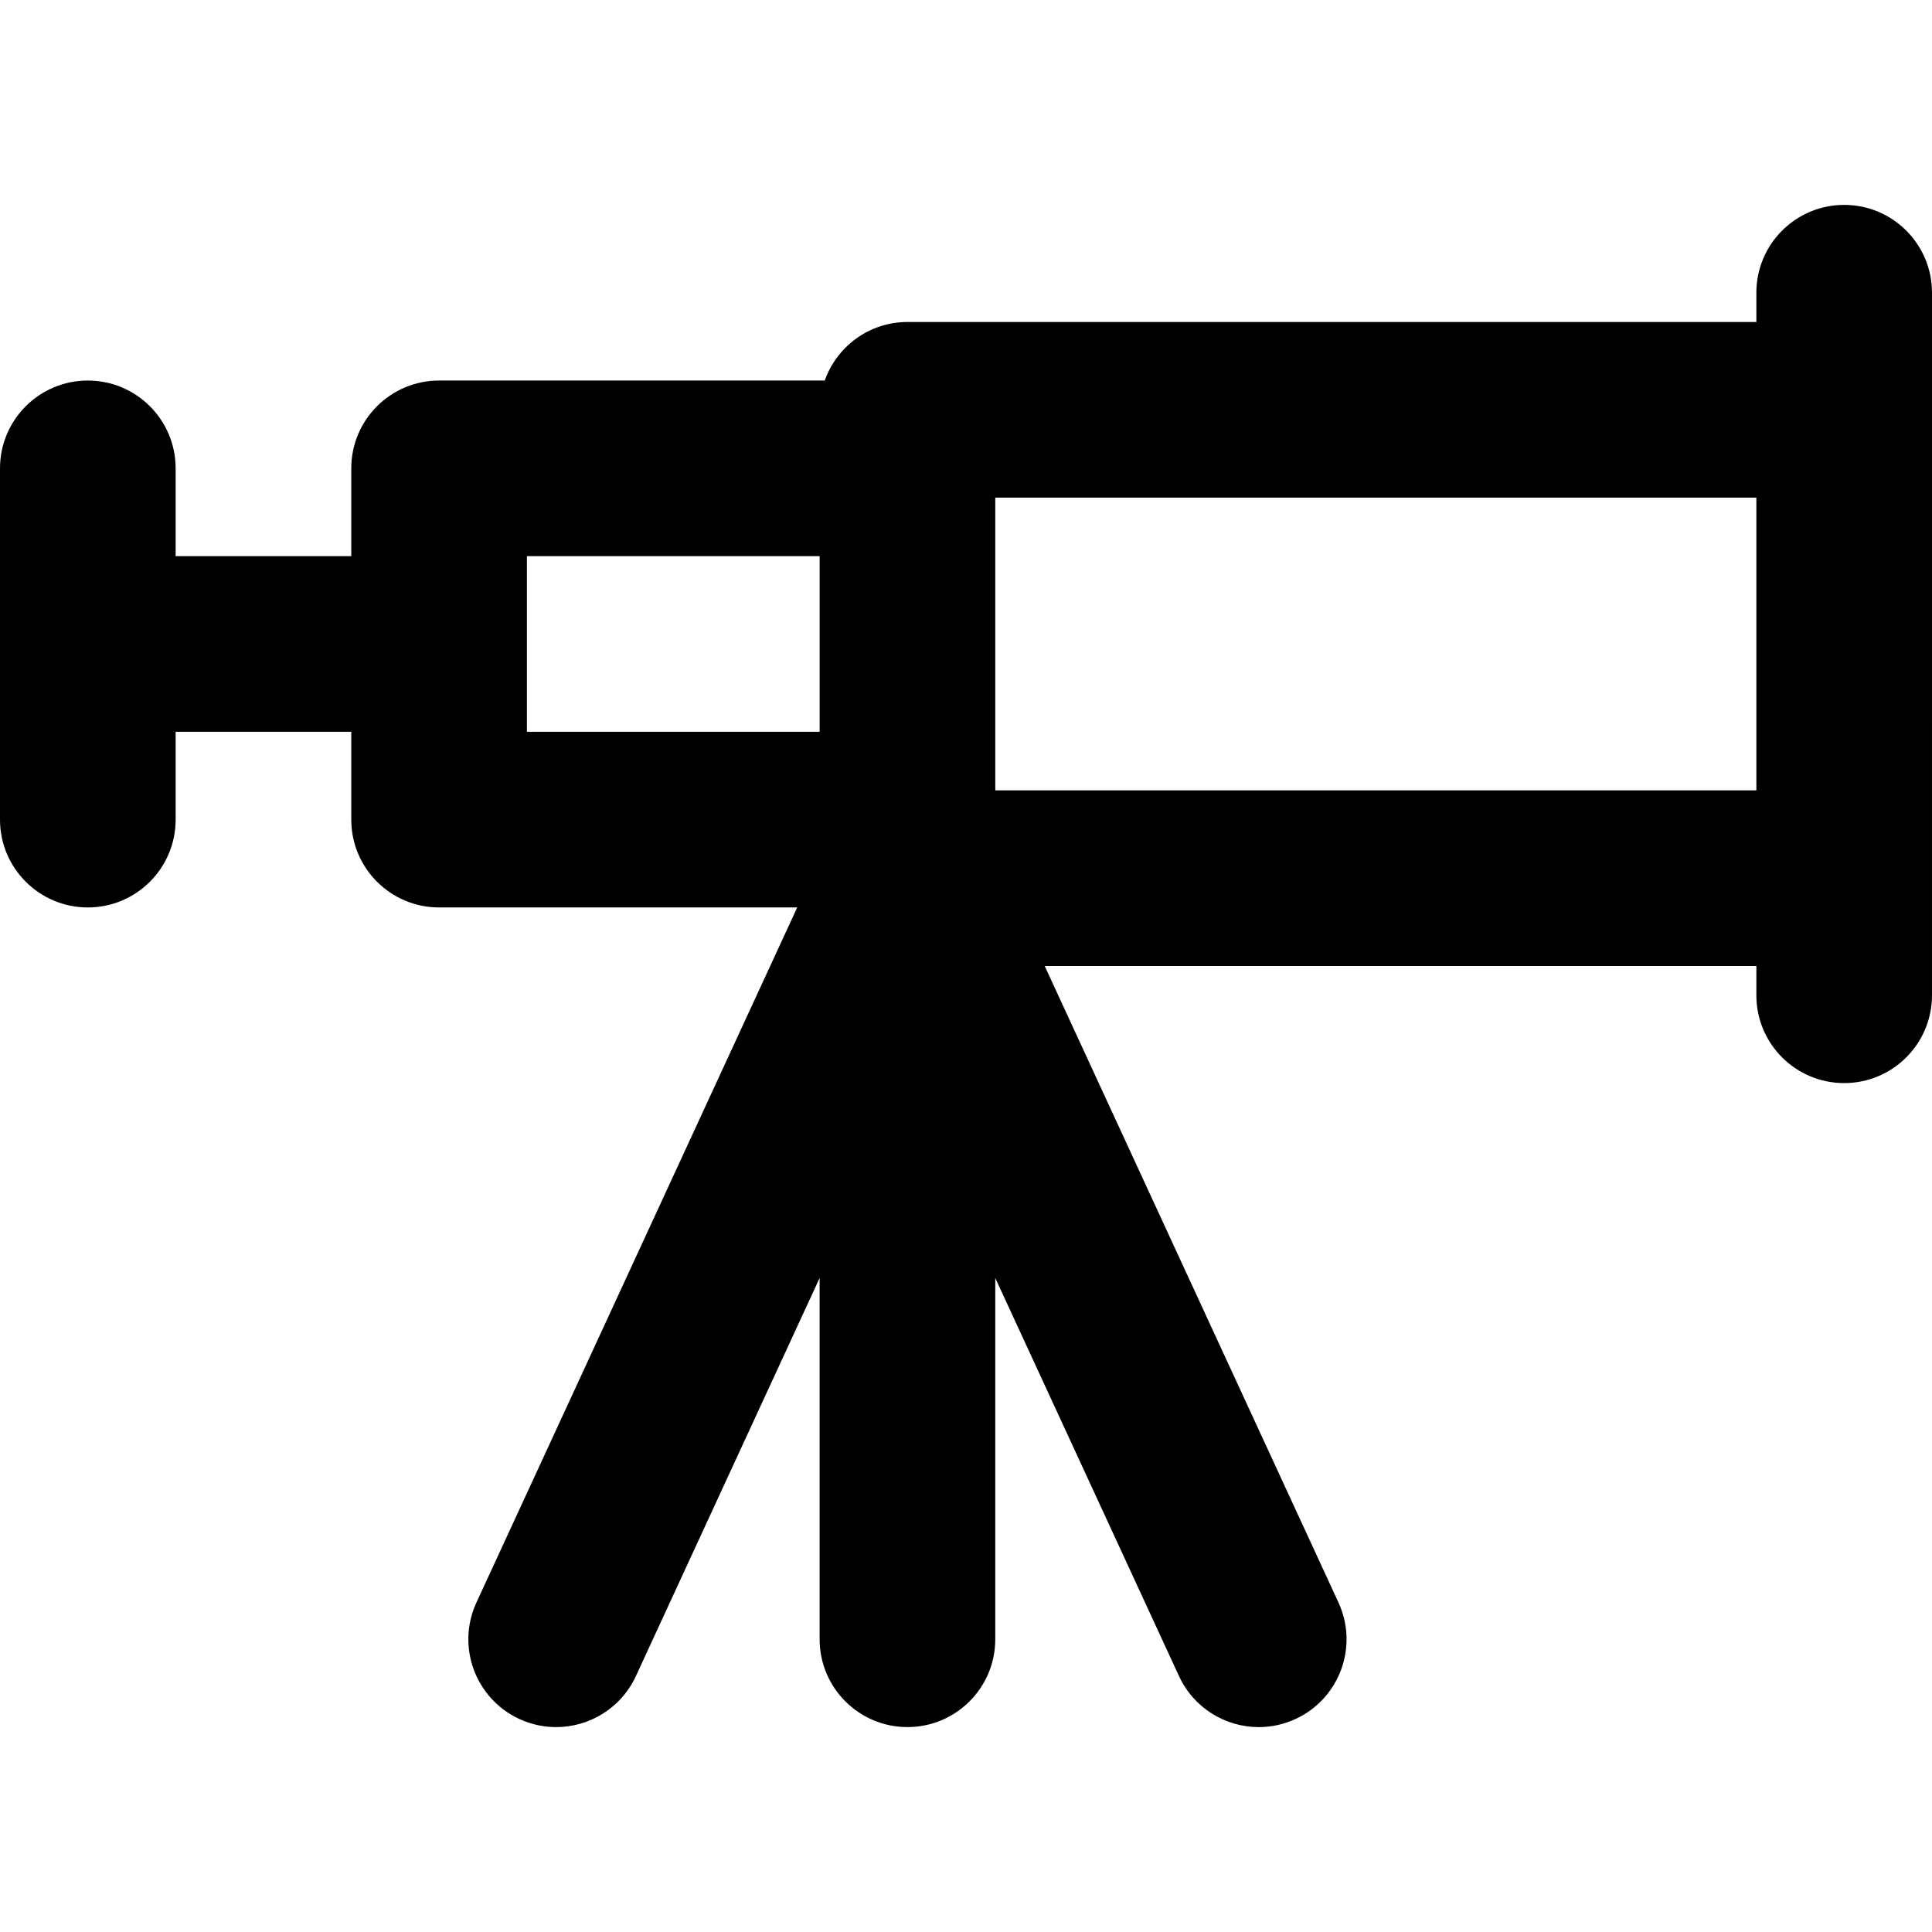 <?xml version="1.0" encoding="iso-8859-1"?>
<!-- Generator: Adobe Illustrator 19.0.0, SVG Export Plug-In . SVG Version: 6.00 Build 0)  -->
<svg version="1.1" id="Layer_1" xmlns="http://www.w3.org/2000/svg" xmlns:xlink="http://www.w3.org/1999/xlink" x="0px" y="0px"
	 viewBox="0 0 512 512" style="enable-background:new 0 0 512 512;" xml:space="preserve">
<g>
	<g>
		<path d="M488.727,54.3c-12.853,0-23.273,10.42-23.273,23.273v7.758h-224.97c-10.128,0-18.721,6.482-21.92,15.515H116.364
			c-12.853,0-23.273,10.42-23.273,23.273v23.273H46.545v-23.273c0-12.853-10.42-23.273-23.273-23.273
			C10.42,100.845,0,111.265,0,124.118v93.091c0,12.853,10.42,23.273,23.273,23.273c12.853,0,23.273-10.42,23.273-23.273v-23.273
			h46.545v23.273c0,12.853,10.42,23.273,23.273,23.273h94.909l-85.009,184.187c-5.387,11.67-0.292,25.498,11.377,30.883
			c3.159,1.457,6.474,2.149,9.737,2.149c8.797,0,17.217-5.013,21.146-13.526l48.688-105.489v95.736
			c0,12.853,10.42,23.273,23.273,23.273c12.853,0,23.273-10.42,23.273-23.273v-95.736l48.688,105.489
			c3.928,8.512,12.347,13.526,21.146,13.526c3.264,0,6.58-0.69,9.737-2.149c11.669-5.387,16.764-19.212,11.377-30.883
			l-77.849-168.671h188.598v7.758c0,12.853,10.42,23.273,23.273,23.273c12.853,0,23.273-10.42,23.273-23.273v-31.03V108.603v-31.03
			C512,64.72,501.58,54.3,488.727,54.3z M217.212,193.936h-77.576v-46.545h77.576V193.936z M465.455,209.451H263.758v-77.576
			h201.697V209.451z"/>
	</g>
</g>
<g>
</g>
<g>
</g>
<g>
</g>
<g>
</g>
<g>
</g>
<g>
</g>
<g>
</g>
<g>
</g>
<g>
</g>
<g>
</g>
<g>
</g>
<g>
</g>
<g>
</g>
<g>
</g>
<g>
</g>
</svg>
